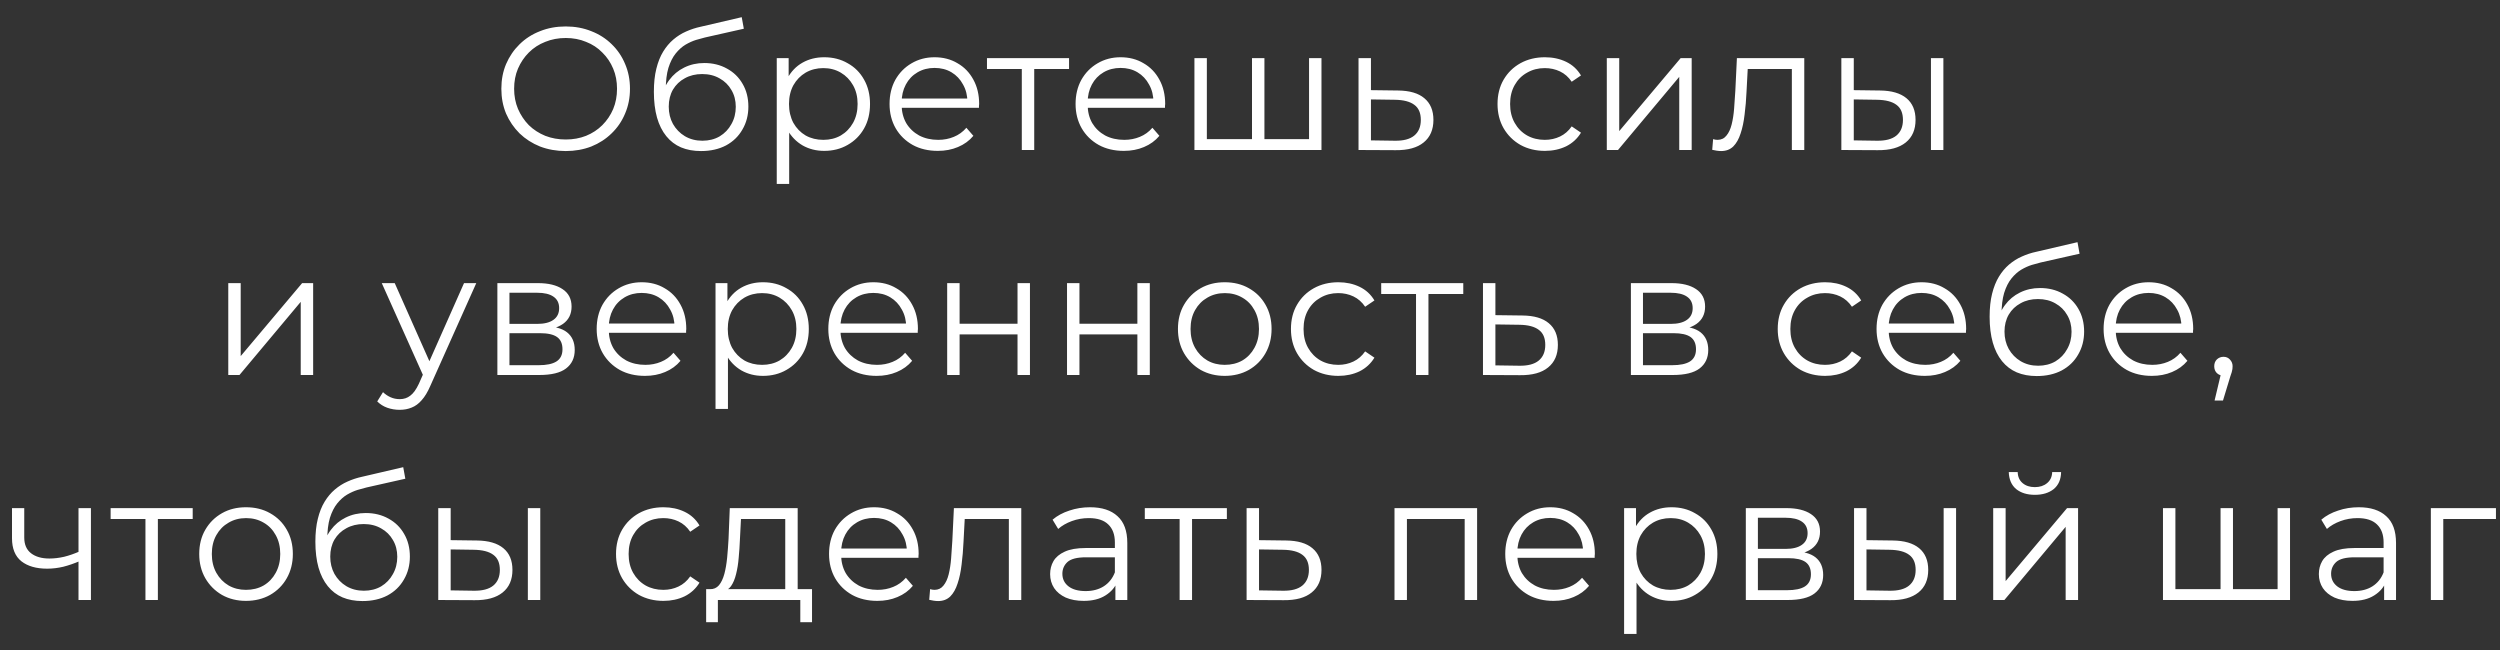 <?xml version="1.0" encoding="UTF-8"?> <svg xmlns="http://www.w3.org/2000/svg" width="100" height="26" viewBox="0 0 100 26" fill="none"><rect x="0" y="0" width="100" height="26" fill="#333333" stroke="none"/><path d="M22.63 6.042C22.261 6.042 21.918 5.981 21.601 5.86C21.288 5.734 21.015 5.559 20.782 5.335C20.553 5.106 20.373 4.843 20.243 4.544C20.117 4.241 20.054 3.909 20.054 3.55C20.054 3.191 20.117 2.862 20.243 2.563C20.373 2.26 20.553 1.996 20.782 1.772C21.015 1.543 21.288 1.368 21.601 1.247C21.913 1.121 22.256 1.058 22.63 1.058C22.998 1.058 23.339 1.121 23.652 1.247C23.965 1.368 24.235 1.541 24.464 1.765C24.697 1.989 24.877 2.253 25.003 2.556C25.134 2.859 25.199 3.191 25.199 3.55C25.199 3.909 25.134 4.241 25.003 4.544C24.877 4.847 24.697 5.111 24.464 5.335C24.235 5.559 23.965 5.734 23.652 5.86C23.339 5.981 22.998 6.042 22.63 6.042ZM22.63 5.58C22.924 5.58 23.195 5.531 23.442 5.433C23.694 5.33 23.911 5.188 24.093 5.006C24.279 4.819 24.424 4.605 24.527 4.362C24.63 4.115 24.681 3.844 24.681 3.55C24.681 3.256 24.63 2.988 24.527 2.745C24.424 2.498 24.279 2.283 24.093 2.101C23.911 1.914 23.694 1.772 23.442 1.674C23.195 1.571 22.924 1.52 22.63 1.52C22.336 1.52 22.063 1.571 21.811 1.674C21.559 1.772 21.34 1.914 21.153 2.101C20.971 2.283 20.826 2.498 20.719 2.745C20.616 2.988 20.565 3.256 20.565 3.55C20.565 3.839 20.616 4.108 20.719 4.355C20.826 4.602 20.971 4.819 21.153 5.006C21.34 5.188 21.559 5.33 21.811 5.433C22.063 5.531 22.336 5.58 22.63 5.58ZM28.038 6.042C27.739 6.042 27.473 5.993 27.24 5.895C27.011 5.797 26.815 5.648 26.652 5.447C26.489 5.246 26.365 4.999 26.281 4.705C26.197 4.406 26.155 4.061 26.155 3.669C26.155 3.319 26.188 3.013 26.253 2.752C26.318 2.486 26.409 2.257 26.526 2.066C26.643 1.875 26.778 1.714 26.932 1.583C27.091 1.448 27.261 1.34 27.443 1.261C27.63 1.177 27.821 1.114 28.017 1.072L29.669 0.687L29.753 1.149L28.199 1.499C28.101 1.522 27.982 1.555 27.842 1.597C27.707 1.639 27.567 1.702 27.422 1.786C27.282 1.87 27.151 1.987 27.03 2.136C26.909 2.285 26.811 2.479 26.736 2.717C26.666 2.95 26.631 3.242 26.631 3.592C26.631 3.667 26.633 3.727 26.638 3.774C26.643 3.816 26.647 3.863 26.652 3.914C26.661 3.961 26.668 4.031 26.673 4.124L26.456 3.942C26.507 3.657 26.612 3.41 26.771 3.2C26.93 2.985 27.128 2.82 27.366 2.703C27.609 2.582 27.877 2.521 28.171 2.521C28.512 2.521 28.815 2.596 29.081 2.745C29.347 2.89 29.555 3.093 29.704 3.354C29.858 3.615 29.935 3.919 29.935 4.264C29.935 4.605 29.856 4.91 29.697 5.181C29.543 5.452 29.324 5.664 29.039 5.818C28.754 5.967 28.421 6.042 28.038 6.042ZM28.094 5.629C28.355 5.629 28.586 5.571 28.787 5.454C28.988 5.333 29.144 5.169 29.256 4.964C29.373 4.759 29.431 4.528 29.431 4.271C29.431 4.019 29.373 3.795 29.256 3.599C29.144 3.403 28.988 3.249 28.787 3.137C28.586 3.02 28.353 2.962 28.087 2.962C27.826 2.962 27.595 3.018 27.394 3.13C27.193 3.237 27.035 3.389 26.918 3.585C26.806 3.781 26.75 4.007 26.75 4.264C26.75 4.521 26.806 4.752 26.918 4.957C27.035 5.162 27.193 5.326 27.394 5.447C27.599 5.568 27.833 5.629 28.094 5.629ZM32.967 6.035C32.65 6.035 32.363 5.963 32.106 5.818C31.85 5.669 31.644 5.456 31.49 5.181C31.341 4.901 31.266 4.56 31.266 4.159C31.266 3.758 31.341 3.419 31.49 3.144C31.64 2.864 31.843 2.652 32.099 2.507C32.356 2.362 32.645 2.29 32.967 2.29C33.317 2.29 33.63 2.369 33.905 2.528C34.185 2.682 34.405 2.901 34.563 3.186C34.722 3.466 34.801 3.79 34.801 4.159C34.801 4.532 34.722 4.859 34.563 5.139C34.405 5.419 34.185 5.638 33.905 5.797C33.63 5.956 33.317 6.035 32.967 6.035ZM31.07 7.358V2.325H31.546V3.431L31.497 4.166L31.567 4.908V7.358H31.07ZM32.932 5.594C33.194 5.594 33.427 5.536 33.632 5.419C33.838 5.298 34.001 5.13 34.122 4.915C34.244 4.696 34.304 4.444 34.304 4.159C34.304 3.874 34.244 3.625 34.122 3.41C34.001 3.195 33.838 3.027 33.632 2.906C33.427 2.785 33.194 2.724 32.932 2.724C32.671 2.724 32.435 2.785 32.225 2.906C32.02 3.027 31.857 3.195 31.735 3.41C31.619 3.625 31.56 3.874 31.56 4.159C31.56 4.444 31.619 4.696 31.735 4.915C31.857 5.13 32.02 5.298 32.225 5.419C32.435 5.536 32.671 5.594 32.932 5.594ZM37.514 6.035C37.131 6.035 36.795 5.956 36.506 5.797C36.217 5.634 35.99 5.412 35.827 5.132C35.664 4.847 35.582 4.523 35.582 4.159C35.582 3.795 35.659 3.473 35.813 3.193C35.972 2.913 36.186 2.694 36.457 2.535C36.732 2.372 37.04 2.29 37.381 2.29C37.726 2.29 38.032 2.369 38.298 2.528C38.569 2.682 38.781 2.901 38.935 3.186C39.089 3.466 39.166 3.79 39.166 4.159C39.166 4.182 39.164 4.208 39.159 4.236C39.159 4.259 39.159 4.285 39.159 4.313H35.96V3.942H38.893L38.697 4.089C38.697 3.823 38.639 3.587 38.522 3.382C38.41 3.172 38.256 3.009 38.06 2.892C37.864 2.775 37.638 2.717 37.381 2.717C37.129 2.717 36.903 2.775 36.702 2.892C36.501 3.009 36.345 3.172 36.233 3.382C36.121 3.592 36.065 3.832 36.065 4.103V4.18C36.065 4.46 36.126 4.707 36.247 4.922C36.373 5.132 36.546 5.298 36.765 5.419C36.989 5.536 37.243 5.594 37.528 5.594C37.752 5.594 37.96 5.554 38.151 5.475C38.347 5.396 38.515 5.274 38.655 5.111L38.935 5.433C38.772 5.629 38.566 5.778 38.319 5.881C38.076 5.984 37.808 6.035 37.514 6.035ZM40.872 6V2.626L40.998 2.759H39.479V2.325H42.762V2.759H41.243L41.369 2.626V6H40.872ZM44.955 6.035C44.572 6.035 44.236 5.956 43.947 5.797C43.657 5.634 43.431 5.412 43.268 5.132C43.105 4.847 43.023 4.523 43.023 4.159C43.023 3.795 43.1 3.473 43.254 3.193C43.413 2.913 43.627 2.694 43.898 2.535C44.173 2.372 44.481 2.29 44.822 2.29C45.167 2.29 45.473 2.369 45.739 2.528C46.01 2.682 46.222 2.901 46.376 3.186C46.53 3.466 46.607 3.79 46.607 4.159C46.607 4.182 46.605 4.208 46.6 4.236C46.6 4.259 46.6 4.285 46.6 4.313H43.401V3.942H46.334L46.138 4.089C46.138 3.823 46.08 3.587 45.963 3.382C45.851 3.172 45.697 3.009 45.501 2.892C45.305 2.775 45.078 2.717 44.822 2.717C44.57 2.717 44.343 2.775 44.143 2.892C43.942 3.009 43.786 3.172 43.674 3.382C43.562 3.592 43.506 3.832 43.506 4.103V4.18C43.506 4.46 43.566 4.707 43.688 4.922C43.814 5.132 43.986 5.298 44.206 5.419C44.43 5.536 44.684 5.594 44.969 5.594C45.193 5.594 45.401 5.554 45.592 5.475C45.788 5.396 45.956 5.274 46.096 5.111L46.376 5.433C46.212 5.629 46.007 5.778 45.76 5.881C45.517 5.984 45.249 6.035 44.955 6.035ZM50.192 5.566L50.08 5.699V2.325H50.577V5.699L50.444 5.566H52.495L52.362 5.699V2.325H52.859V6H47.777V2.325H48.274V5.699L48.148 5.566H50.192ZM55.923 3.62C56.385 3.625 56.735 3.727 56.973 3.928C57.216 4.129 57.337 4.418 57.337 4.796C57.337 5.188 57.206 5.489 56.945 5.699C56.688 5.909 56.315 6.012 55.825 6.007L54.341 6V2.325H54.838V3.606L55.923 3.62ZM55.797 5.629C56.138 5.634 56.395 5.566 56.567 5.426C56.745 5.281 56.833 5.071 56.833 4.796C56.833 4.521 56.747 4.32 56.574 4.194C56.401 4.063 56.142 3.996 55.797 3.991L54.838 3.977V5.615L55.797 5.629ZM61.797 6.035C61.434 6.035 61.107 5.956 60.818 5.797C60.533 5.634 60.309 5.412 60.145 5.132C59.982 4.847 59.901 4.523 59.901 4.159C59.901 3.79 59.982 3.466 60.145 3.186C60.309 2.906 60.533 2.687 60.818 2.528C61.107 2.369 61.434 2.29 61.797 2.29C62.11 2.29 62.392 2.351 62.645 2.472C62.897 2.593 63.095 2.775 63.239 3.018L62.868 3.27C62.742 3.083 62.586 2.946 62.4 2.857C62.213 2.768 62.01 2.724 61.791 2.724C61.529 2.724 61.294 2.785 61.084 2.906C60.873 3.023 60.708 3.188 60.587 3.403C60.465 3.618 60.404 3.87 60.404 4.159C60.404 4.448 60.465 4.7 60.587 4.915C60.708 5.13 60.873 5.298 61.084 5.419C61.294 5.536 61.529 5.594 61.791 5.594C62.01 5.594 62.213 5.55 62.4 5.461C62.586 5.372 62.742 5.237 62.868 5.055L63.239 5.307C63.095 5.545 62.897 5.727 62.645 5.853C62.392 5.974 62.11 6.035 61.797 6.035ZM64.272 6V2.325H64.769V5.244L67.226 2.325H67.667V6H67.17V3.074L64.72 6H64.272ZM68.489 5.993L68.524 5.566C68.557 5.571 68.587 5.578 68.615 5.587C68.648 5.592 68.676 5.594 68.699 5.594C68.849 5.594 68.968 5.538 69.056 5.426C69.15 5.314 69.219 5.165 69.266 4.978C69.313 4.791 69.346 4.581 69.364 4.348C69.383 4.11 69.399 3.872 69.413 3.634L69.476 2.325H72.171V6H71.674V2.612L71.8 2.759H69.798L69.917 2.605L69.861 3.669C69.847 3.986 69.822 4.29 69.784 4.579C69.751 4.868 69.698 5.123 69.623 5.342C69.553 5.561 69.455 5.734 69.329 5.86C69.203 5.981 69.042 6.042 68.846 6.042C68.79 6.042 68.732 6.037 68.671 6.028C68.615 6.019 68.555 6.007 68.489 5.993ZM77.238 6V2.325H77.735V6H77.238ZM75.201 3.62C75.663 3.625 76.015 3.727 76.258 3.928C76.501 4.129 76.622 4.418 76.622 4.796C76.622 5.188 76.491 5.489 76.23 5.699C75.969 5.909 75.595 6.012 75.11 6.007L73.654 6V2.325H74.151V3.606L75.201 3.62ZM75.075 5.629C75.42 5.634 75.679 5.566 75.852 5.426C76.029 5.281 76.118 5.071 76.118 4.796C76.118 4.521 76.032 4.32 75.859 4.194C75.686 4.063 75.425 3.996 75.075 3.991L74.151 3.977V5.615L75.075 5.629ZM9.131 15V11.325H9.628V14.244L12.085 11.325H12.526V15H12.029V12.074L9.579 15H9.131ZM15.985 16.393C15.812 16.393 15.647 16.365 15.488 16.309C15.334 16.253 15.201 16.169 15.089 16.057L15.32 15.686C15.413 15.775 15.514 15.842 15.621 15.889C15.733 15.94 15.857 15.966 15.992 15.966C16.155 15.966 16.295 15.919 16.412 15.826C16.533 15.737 16.648 15.579 16.755 15.35L16.993 14.811L17.049 14.734L18.561 11.325H19.051L17.21 15.441C17.107 15.679 16.993 15.868 16.867 16.008C16.746 16.148 16.613 16.246 16.468 16.302C16.323 16.363 16.162 16.393 15.985 16.393ZM16.965 15.105L15.271 11.325H15.789L17.287 14.699L16.965 15.105ZM19.895 15V11.325H21.519C21.935 11.325 22.261 11.404 22.499 11.563C22.742 11.722 22.863 11.955 22.863 12.263C22.863 12.562 22.749 12.793 22.52 12.956C22.292 13.115 21.991 13.194 21.617 13.194L21.715 13.047C22.154 13.047 22.476 13.129 22.681 13.292C22.887 13.455 22.989 13.691 22.989 13.999C22.989 14.316 22.873 14.564 22.639 14.741C22.411 14.914 22.054 15 21.568 15H19.895ZM20.378 14.608H21.547C21.86 14.608 22.096 14.559 22.254 14.461C22.418 14.358 22.499 14.195 22.499 13.971C22.499 13.747 22.427 13.584 22.282 13.481C22.138 13.378 21.909 13.327 21.596 13.327H20.378V14.608ZM20.378 12.956H21.484C21.769 12.956 21.986 12.902 22.135 12.795C22.289 12.688 22.366 12.531 22.366 12.326C22.366 12.121 22.289 11.967 22.135 11.864C21.986 11.761 21.769 11.71 21.484 11.71H20.378V12.956ZM25.799 15.035C25.416 15.035 25.081 14.956 24.791 14.797C24.502 14.634 24.276 14.412 24.112 14.132C23.949 13.847 23.867 13.523 23.867 13.159C23.867 12.795 23.944 12.473 24.098 12.193C24.257 11.913 24.471 11.694 24.742 11.535C25.017 11.372 25.326 11.29 25.666 11.29C26.012 11.29 26.317 11.369 26.583 11.528C26.854 11.682 27.066 11.901 27.22 12.186C27.374 12.466 27.451 12.79 27.451 13.159C27.451 13.182 27.449 13.208 27.444 13.236C27.444 13.259 27.444 13.285 27.444 13.313H24.245V12.942H27.178L26.982 13.089C26.982 12.823 26.924 12.587 26.807 12.382C26.695 12.172 26.541 12.009 26.345 11.892C26.149 11.775 25.923 11.717 25.666 11.717C25.414 11.717 25.188 11.775 24.987 11.892C24.787 12.009 24.63 12.172 24.518 12.382C24.406 12.592 24.35 12.832 24.35 13.103V13.18C24.35 13.46 24.411 13.707 24.532 13.922C24.658 14.132 24.831 14.298 25.05 14.419C25.274 14.536 25.529 14.594 25.813 14.594C26.037 14.594 26.245 14.554 26.436 14.475C26.632 14.396 26.8 14.274 26.94 14.111L27.22 14.433C27.057 14.629 26.852 14.778 26.604 14.881C26.361 14.984 26.093 15.035 25.799 15.035ZM30.518 15.035C30.201 15.035 29.914 14.963 29.657 14.818C29.401 14.669 29.195 14.456 29.041 14.181C28.892 13.901 28.817 13.56 28.817 13.159C28.817 12.758 28.892 12.419 29.041 12.144C29.191 11.864 29.394 11.652 29.65 11.507C29.907 11.362 30.196 11.29 30.518 11.29C30.868 11.29 31.181 11.369 31.456 11.528C31.736 11.682 31.956 11.901 32.114 12.186C32.273 12.466 32.352 12.79 32.352 13.159C32.352 13.532 32.273 13.859 32.114 14.139C31.956 14.419 31.736 14.638 31.456 14.797C31.181 14.956 30.868 15.035 30.518 15.035ZM28.621 16.358V11.325H29.097V12.431L29.048 13.166L29.118 13.908V16.358H28.621ZM30.483 14.594C30.745 14.594 30.978 14.536 31.183 14.419C31.389 14.298 31.552 14.13 31.673 13.915C31.795 13.696 31.855 13.444 31.855 13.159C31.855 12.874 31.795 12.625 31.673 12.41C31.552 12.195 31.389 12.027 31.183 11.906C30.978 11.785 30.745 11.724 30.483 11.724C30.222 11.724 29.986 11.785 29.776 11.906C29.571 12.027 29.408 12.195 29.286 12.41C29.17 12.625 29.111 12.874 29.111 13.159C29.111 13.444 29.17 13.696 29.286 13.915C29.408 14.13 29.571 14.298 29.776 14.419C29.986 14.536 30.222 14.594 30.483 14.594ZM35.065 15.035C34.682 15.035 34.346 14.956 34.057 14.797C33.768 14.634 33.541 14.412 33.378 14.132C33.215 13.847 33.133 13.523 33.133 13.159C33.133 12.795 33.21 12.473 33.364 12.193C33.523 11.913 33.737 11.694 34.008 11.535C34.283 11.372 34.592 11.29 34.932 11.29C35.278 11.29 35.583 11.369 35.849 11.528C36.12 11.682 36.332 11.901 36.486 12.186C36.64 12.466 36.717 12.79 36.717 13.159C36.717 13.182 36.715 13.208 36.71 13.236C36.71 13.259 36.71 13.285 36.71 13.313H33.511V12.942H36.444L36.248 13.089C36.248 12.823 36.19 12.587 36.073 12.382C35.961 12.172 35.807 12.009 35.611 11.892C35.415 11.775 35.189 11.717 34.932 11.717C34.68 11.717 34.454 11.775 34.253 11.892C34.053 12.009 33.896 12.172 33.784 12.382C33.672 12.592 33.616 12.832 33.616 13.103V13.18C33.616 13.46 33.677 13.707 33.798 13.922C33.924 14.132 34.097 14.298 34.316 14.419C34.54 14.536 34.794 14.594 35.079 14.594C35.303 14.594 35.511 14.554 35.702 14.475C35.898 14.396 36.066 14.274 36.206 14.111L36.486 14.433C36.323 14.629 36.117 14.778 35.87 14.881C35.627 14.984 35.359 15.035 35.065 15.035ZM37.887 15V11.325H38.384V12.949H40.701V11.325H41.198V15H40.701V13.376H38.384V15H37.887ZM42.681 15V11.325H43.178V12.949H45.495V11.325H45.992V15H45.495V13.376H43.178V15H42.681ZM48.987 15.035C48.632 15.035 48.312 14.956 48.028 14.797C47.748 14.634 47.526 14.412 47.363 14.132C47.199 13.847 47.118 13.523 47.118 13.159C47.118 12.79 47.199 12.466 47.363 12.186C47.526 11.906 47.748 11.687 48.028 11.528C48.308 11.369 48.627 11.29 48.987 11.29C49.351 11.29 49.673 11.369 49.953 11.528C50.237 11.687 50.459 11.906 50.618 12.186C50.781 12.466 50.863 12.79 50.863 13.159C50.863 13.523 50.781 13.847 50.618 14.132C50.459 14.412 50.237 14.634 49.953 14.797C49.668 14.956 49.346 15.035 48.987 15.035ZM48.987 14.594C49.253 14.594 49.488 14.536 49.694 14.419C49.899 14.298 50.06 14.13 50.177 13.915C50.298 13.696 50.359 13.444 50.359 13.159C50.359 12.87 50.298 12.618 50.177 12.403C50.06 12.188 49.899 12.023 49.694 11.906C49.488 11.785 49.255 11.724 48.994 11.724C48.732 11.724 48.499 11.785 48.294 11.906C48.088 12.023 47.925 12.188 47.804 12.403C47.682 12.618 47.622 12.87 47.622 13.159C47.622 13.444 47.682 13.696 47.804 13.915C47.925 14.13 48.088 14.298 48.294 14.419C48.499 14.536 48.73 14.594 48.987 14.594ZM53.535 15.035C53.171 15.035 52.844 14.956 52.555 14.797C52.27 14.634 52.046 14.412 51.883 14.132C51.719 13.847 51.638 13.523 51.638 13.159C51.638 12.79 51.719 12.466 51.883 12.186C52.046 11.906 52.27 11.687 52.555 11.528C52.844 11.369 53.171 11.29 53.535 11.29C53.847 11.29 54.13 11.351 54.382 11.472C54.634 11.593 54.832 11.775 54.977 12.018L54.606 12.27C54.48 12.083 54.323 11.946 54.137 11.857C53.95 11.768 53.747 11.724 53.528 11.724C53.266 11.724 53.031 11.785 52.821 11.906C52.611 12.023 52.445 12.188 52.324 12.403C52.202 12.618 52.142 12.87 52.142 13.159C52.142 13.448 52.202 13.7 52.324 13.915C52.445 14.13 52.611 14.298 52.821 14.419C53.031 14.536 53.266 14.594 53.528 14.594C53.747 14.594 53.95 14.55 54.137 14.461C54.323 14.372 54.48 14.237 54.606 14.055L54.977 14.307C54.832 14.545 54.634 14.727 54.382 14.853C54.13 14.974 53.847 15.035 53.535 15.035ZM56.641 15V11.626L56.767 11.759H55.248V11.325H58.531V11.759H57.012L57.138 11.626V15H56.641ZM60.901 12.62C61.363 12.625 61.713 12.727 61.951 12.928C62.194 13.129 62.315 13.418 62.315 13.796C62.315 14.188 62.185 14.489 61.923 14.699C61.667 14.909 61.293 15.012 60.803 15.007L59.319 15V11.325H59.816V12.606L60.901 12.62ZM60.775 14.629C61.116 14.634 61.373 14.566 61.545 14.426C61.723 14.281 61.811 14.071 61.811 13.796C61.811 13.521 61.725 13.32 61.552 13.194C61.38 13.063 61.121 12.996 60.775 12.991L59.816 12.977V14.615L60.775 14.629ZM65.236 15V11.325H66.86C67.275 11.325 67.602 11.404 67.84 11.563C68.082 11.722 68.204 11.955 68.204 12.263C68.204 12.562 68.089 12.793 67.861 12.956C67.632 13.115 67.331 13.194 66.958 13.194L67.056 13.047C67.494 13.047 67.816 13.129 68.022 13.292C68.227 13.455 68.33 13.691 68.33 13.999C68.33 14.316 68.213 14.564 67.98 14.741C67.751 14.914 67.394 15 66.909 15H65.236ZM65.719 14.608H66.888C67.2 14.608 67.436 14.559 67.595 14.461C67.758 14.358 67.84 14.195 67.84 13.971C67.84 13.747 67.767 13.584 67.623 13.481C67.478 13.378 67.249 13.327 66.937 13.327H65.719V14.608ZM65.719 12.956H66.825C67.109 12.956 67.326 12.902 67.476 12.795C67.63 12.688 67.707 12.531 67.707 12.326C67.707 12.121 67.63 11.967 67.476 11.864C67.326 11.761 67.109 11.71 66.825 11.71H65.719V12.956ZM73.007 15.035C72.642 15.035 72.316 14.956 72.026 14.797C71.742 14.634 71.518 14.412 71.355 14.132C71.191 13.847 71.109 13.523 71.109 13.159C71.109 12.79 71.191 12.466 71.355 12.186C71.518 11.906 71.742 11.687 72.026 11.528C72.316 11.369 72.642 11.29 73.007 11.29C73.319 11.29 73.602 11.351 73.853 11.472C74.106 11.593 74.304 11.775 74.448 12.018L74.078 12.27C73.951 12.083 73.795 11.946 73.609 11.857C73.422 11.768 73.219 11.724 72.999 11.724C72.738 11.724 72.502 11.785 72.293 11.906C72.082 12.023 71.917 12.188 71.796 12.403C71.674 12.618 71.614 12.87 71.614 13.159C71.614 13.448 71.674 13.7 71.796 13.915C71.917 14.13 72.082 14.298 72.293 14.419C72.502 14.536 72.738 14.594 72.999 14.594C73.219 14.594 73.422 14.55 73.609 14.461C73.795 14.372 73.951 14.237 74.078 14.055L74.448 14.307C74.304 14.545 74.106 14.727 73.853 14.853C73.602 14.974 73.319 15.035 73.007 15.035ZM76.994 15.035C76.612 15.035 76.276 14.956 75.986 14.797C75.697 14.634 75.471 14.412 75.307 14.132C75.144 13.847 75.062 13.523 75.062 13.159C75.062 12.795 75.139 12.473 75.293 12.193C75.452 11.913 75.667 11.694 75.937 11.535C76.213 11.372 76.521 11.29 76.861 11.29C77.207 11.29 77.512 11.369 77.778 11.528C78.049 11.682 78.261 11.901 78.415 12.186C78.569 12.466 78.646 12.79 78.646 13.159C78.646 13.182 78.644 13.208 78.639 13.236C78.639 13.259 78.639 13.285 78.639 13.313H75.44V12.942H78.373L78.177 13.089C78.177 12.823 78.119 12.587 78.002 12.382C77.89 12.172 77.736 12.009 77.54 11.892C77.344 11.775 77.118 11.717 76.861 11.717C76.609 11.717 76.383 11.775 76.182 11.892C75.982 12.009 75.825 12.172 75.713 12.382C75.601 12.592 75.545 12.832 75.545 13.103V13.18C75.545 13.46 75.606 13.707 75.727 13.922C75.853 14.132 76.026 14.298 76.245 14.419C76.469 14.536 76.724 14.594 77.008 14.594C77.232 14.594 77.44 14.554 77.631 14.475C77.827 14.396 77.995 14.274 78.135 14.111L78.415 14.433C78.252 14.629 78.047 14.778 77.799 14.881C77.557 14.984 77.288 15.035 76.994 15.035ZM81.469 15.042C81.17 15.042 80.904 14.993 80.671 14.895C80.442 14.797 80.246 14.648 80.082 14.447C79.919 14.246 79.796 13.999 79.712 13.705C79.627 13.406 79.585 13.061 79.585 12.669C79.585 12.319 79.618 12.013 79.683 11.752C79.749 11.486 79.84 11.257 79.957 11.066C80.073 10.875 80.209 10.714 80.362 10.583C80.521 10.448 80.692 10.34 80.874 10.261C81.06 10.177 81.251 10.114 81.448 10.072L83.1 9.687L83.183 10.149L81.629 10.499C81.531 10.522 81.412 10.555 81.272 10.597C81.137 10.639 80.997 10.702 80.853 10.786C80.713 10.87 80.582 10.987 80.46 11.136C80.339 11.285 80.241 11.479 80.166 11.717C80.097 11.95 80.061 12.242 80.061 12.592C80.061 12.667 80.064 12.727 80.069 12.774C80.073 12.816 80.078 12.863 80.082 12.914C80.092 12.961 80.099 13.031 80.103 13.124L79.886 12.942C79.938 12.657 80.043 12.41 80.201 12.2C80.36 11.985 80.558 11.82 80.796 11.703C81.039 11.582 81.308 11.521 81.602 11.521C81.942 11.521 82.246 11.596 82.511 11.745C82.778 11.89 82.985 12.093 83.135 12.354C83.288 12.615 83.365 12.919 83.365 13.264C83.365 13.605 83.286 13.91 83.127 14.181C82.974 14.452 82.754 14.664 82.469 14.818C82.185 14.967 81.851 15.042 81.469 15.042ZM81.525 14.629C81.786 14.629 82.017 14.571 82.218 14.454C82.418 14.333 82.575 14.169 82.686 13.964C82.803 13.759 82.862 13.528 82.862 13.271C82.862 13.019 82.803 12.795 82.686 12.599C82.575 12.403 82.418 12.249 82.218 12.137C82.017 12.02 81.784 11.962 81.517 11.962C81.256 11.962 81.025 12.018 80.825 12.13C80.624 12.237 80.465 12.389 80.349 12.585C80.237 12.781 80.18 13.007 80.18 13.264C80.18 13.521 80.237 13.752 80.349 13.957C80.465 14.162 80.624 14.326 80.825 14.447C81.03 14.568 81.263 14.629 81.525 14.629ZM86.076 15.035C85.693 15.035 85.357 14.956 85.068 14.797C84.778 14.634 84.552 14.412 84.389 14.132C84.225 13.847 84.144 13.523 84.144 13.159C84.144 12.795 84.221 12.473 84.375 12.193C84.533 11.913 84.748 11.694 85.019 11.535C85.294 11.372 85.602 11.29 85.943 11.29C86.288 11.29 86.594 11.369 86.86 11.528C87.13 11.682 87.343 11.901 87.497 12.186C87.651 12.466 87.728 12.79 87.728 13.159C87.728 13.182 87.725 13.208 87.721 13.236C87.721 13.259 87.721 13.285 87.721 13.313H84.522V12.942H87.455L87.259 13.089C87.259 12.823 87.2 12.587 87.084 12.382C86.972 12.172 86.818 12.009 86.622 11.892C86.426 11.775 86.199 11.717 85.943 11.717C85.691 11.717 85.464 11.775 85.264 11.892C85.063 12.009 84.907 12.172 84.795 12.382C84.683 12.592 84.627 12.832 84.627 13.103V13.18C84.627 13.46 84.687 13.707 84.809 13.922C84.935 14.132 85.107 14.298 85.327 14.419C85.551 14.536 85.805 14.594 86.09 14.594C86.314 14.594 86.521 14.554 86.713 14.475C86.909 14.396 87.077 14.274 87.217 14.111L87.497 14.433C87.333 14.629 87.128 14.778 86.881 14.881C86.638 14.984 86.37 15.035 86.076 15.035ZM88.583 16.022L88.891 14.727L88.947 15.028C88.84 15.028 88.749 14.993 88.674 14.923C88.604 14.853 88.569 14.762 88.569 14.65C88.569 14.538 88.604 14.447 88.674 14.377C88.749 14.307 88.837 14.272 88.94 14.272C89.047 14.272 89.133 14.309 89.199 14.384C89.269 14.459 89.304 14.547 89.304 14.65C89.304 14.687 89.302 14.725 89.297 14.762C89.292 14.799 89.283 14.841 89.269 14.888C89.255 14.935 89.236 14.991 89.213 15.056L88.919 16.022H88.583ZM3.182 22.446C2.967 22.539 2.75 22.614 2.531 22.67C2.316 22.721 2.101 22.747 1.887 22.747C1.453 22.747 1.11 22.649 0.858 22.453C0.606 22.252 0.48 21.944 0.48 21.529V20.325H0.97V21.501C0.97 21.781 1.061 21.991 1.243 22.131C1.425 22.271 1.67 22.341 1.978 22.341C2.164 22.341 2.36 22.318 2.566 22.271C2.771 22.22 2.979 22.147 3.189 22.054L3.182 22.446ZM3.14 24V20.325H3.637V24H3.14ZM5.818 24V20.626L5.944 20.759H4.425V20.325H7.708V20.759H6.189L6.315 20.626V24H5.818ZM9.838 24.035C9.483 24.035 9.163 23.956 8.879 23.797C8.599 23.634 8.377 23.412 8.214 23.132C8.05 22.847 7.969 22.523 7.969 22.159C7.969 21.79 8.05 21.466 8.214 21.186C8.377 20.906 8.599 20.687 8.879 20.528C9.159 20.369 9.478 20.29 9.838 20.29C10.202 20.29 10.524 20.369 10.804 20.528C11.088 20.687 11.31 20.906 11.469 21.186C11.632 21.466 11.714 21.79 11.714 22.159C11.714 22.523 11.632 22.847 11.469 23.132C11.31 23.412 11.088 23.634 10.804 23.797C10.519 23.956 10.197 24.035 9.838 24.035ZM9.838 23.594C10.104 23.594 10.339 23.536 10.545 23.419C10.75 23.298 10.911 23.13 11.028 22.915C11.149 22.696 11.21 22.444 11.21 22.159C11.21 21.87 11.149 21.618 11.028 21.403C10.911 21.188 10.75 21.023 10.545 20.906C10.339 20.785 10.106 20.724 9.845 20.724C9.583 20.724 9.35 20.785 9.145 20.906C8.939 21.023 8.776 21.188 8.655 21.403C8.533 21.618 8.473 21.87 8.473 22.159C8.473 22.444 8.533 22.696 8.655 22.915C8.776 23.13 8.939 23.298 9.145 23.419C9.35 23.536 9.581 23.594 9.838 23.594ZM14.498 24.042C14.199 24.042 13.933 23.993 13.7 23.895C13.471 23.797 13.275 23.648 13.112 23.447C12.949 23.246 12.825 22.999 12.741 22.705C12.657 22.406 12.615 22.061 12.615 21.669C12.615 21.319 12.648 21.013 12.713 20.752C12.778 20.486 12.869 20.257 12.986 20.066C13.103 19.875 13.238 19.714 13.392 19.583C13.551 19.448 13.721 19.34 13.903 19.261C14.09 19.177 14.281 19.114 14.477 19.072L16.129 18.687L16.213 19.149L14.659 19.499C14.561 19.522 14.442 19.555 14.302 19.597C14.167 19.639 14.027 19.702 13.882 19.786C13.742 19.87 13.611 19.987 13.49 20.136C13.369 20.285 13.271 20.479 13.196 20.717C13.126 20.95 13.091 21.242 13.091 21.592C13.091 21.667 13.093 21.727 13.098 21.774C13.103 21.816 13.107 21.863 13.112 21.914C13.121 21.961 13.128 22.031 13.133 22.124L12.916 21.942C12.967 21.657 13.072 21.41 13.231 21.2C13.39 20.985 13.588 20.82 13.826 20.703C14.069 20.582 14.337 20.521 14.631 20.521C14.972 20.521 15.275 20.596 15.541 20.745C15.807 20.89 16.015 21.093 16.164 21.354C16.318 21.615 16.395 21.919 16.395 22.264C16.395 22.605 16.316 22.91 16.157 23.181C16.003 23.452 15.784 23.664 15.499 23.818C15.214 23.967 14.881 24.042 14.498 24.042ZM14.554 23.629C14.815 23.629 15.046 23.571 15.247 23.454C15.448 23.333 15.604 23.169 15.716 22.964C15.833 22.759 15.891 22.528 15.891 22.271C15.891 22.019 15.833 21.795 15.716 21.599C15.604 21.403 15.448 21.249 15.247 21.137C15.046 21.02 14.813 20.962 14.547 20.962C14.286 20.962 14.055 21.018 13.854 21.13C13.653 21.237 13.495 21.389 13.378 21.585C13.266 21.781 13.21 22.007 13.21 22.264C13.21 22.521 13.266 22.752 13.378 22.957C13.495 23.162 13.653 23.326 13.854 23.447C14.059 23.568 14.293 23.629 14.554 23.629ZM21.114 24V20.325H21.611V24H21.114ZM19.077 21.62C19.539 21.625 19.892 21.727 20.134 21.928C20.377 22.129 20.498 22.418 20.498 22.796C20.498 23.188 20.367 23.489 20.106 23.699C19.845 23.909 19.471 24.012 18.986 24.007L17.53 24V20.325H18.027V21.606L19.077 21.62ZM18.951 23.629C19.297 23.634 19.555 23.566 19.728 23.426C19.905 23.281 19.994 23.071 19.994 22.796C19.994 22.521 19.908 22.32 19.735 22.194C19.562 22.063 19.301 21.996 18.951 21.991L18.027 21.977V23.615L18.951 23.629ZM26.538 24.035C26.174 24.035 25.848 23.956 25.558 23.797C25.274 23.634 25.05 23.412 24.886 23.132C24.723 22.847 24.641 22.523 24.641 22.159C24.641 21.79 24.723 21.466 24.886 21.186C25.05 20.906 25.274 20.687 25.558 20.528C25.848 20.369 26.174 20.29 26.538 20.29C26.851 20.29 27.133 20.351 27.385 20.472C27.637 20.593 27.836 20.775 27.98 21.018L27.609 21.27C27.483 21.083 27.327 20.946 27.14 20.857C26.954 20.768 26.751 20.724 26.531 20.724C26.27 20.724 26.034 20.785 25.824 20.906C25.614 21.023 25.449 21.188 25.327 21.403C25.206 21.618 25.145 21.87 25.145 22.159C25.145 22.448 25.206 22.7 25.327 22.915C25.449 23.13 25.614 23.298 25.824 23.419C26.034 23.536 26.27 23.594 26.531 23.594C26.751 23.594 26.954 23.55 27.14 23.461C27.327 23.372 27.483 23.237 27.609 23.055L27.98 23.307C27.836 23.545 27.637 23.727 27.385 23.853C27.133 23.974 26.851 24.035 26.538 24.035ZM31.41 23.762V20.759H29.639L29.597 21.578C29.587 21.825 29.571 22.068 29.548 22.306C29.529 22.544 29.494 22.763 29.443 22.964C29.396 23.16 29.328 23.321 29.24 23.447C29.151 23.568 29.037 23.638 28.897 23.657L28.4 23.566C28.544 23.571 28.663 23.519 28.757 23.412C28.85 23.3 28.922 23.148 28.974 22.957C29.025 22.766 29.062 22.549 29.086 22.306C29.109 22.059 29.128 21.807 29.142 21.55L29.191 20.325H31.907V23.762H31.41ZM28.246 24.889V23.566H32.481V24.889H32.012V24H28.715V24.889H28.246ZM35.094 24.035C34.712 24.035 34.376 23.956 34.086 23.797C33.797 23.634 33.571 23.412 33.407 23.132C33.244 22.847 33.162 22.523 33.162 22.159C33.162 21.795 33.239 21.473 33.393 21.193C33.552 20.913 33.767 20.694 34.037 20.535C34.312 20.372 34.62 20.29 34.961 20.29C35.306 20.29 35.612 20.369 35.878 20.528C36.149 20.682 36.361 20.901 36.515 21.186C36.669 21.466 36.746 21.79 36.746 22.159C36.746 22.182 36.744 22.208 36.739 22.236C36.739 22.259 36.739 22.285 36.739 22.313H33.54V21.942H36.473L36.277 22.089C36.277 21.823 36.219 21.587 36.102 21.382C35.99 21.172 35.836 21.009 35.64 20.892C35.444 20.775 35.218 20.717 34.961 20.717C34.709 20.717 34.483 20.775 34.282 20.892C34.081 21.009 33.925 21.172 33.813 21.382C33.701 21.592 33.645 21.832 33.645 22.103V22.18C33.645 22.46 33.706 22.707 33.827 22.922C33.953 23.132 34.126 23.298 34.345 23.419C34.569 23.536 34.824 23.594 35.108 23.594C35.332 23.594 35.54 23.554 35.731 23.475C35.927 23.396 36.095 23.274 36.235 23.111L36.515 23.433C36.352 23.629 36.147 23.778 35.899 23.881C35.657 23.984 35.388 24.035 35.094 24.035ZM37.169 23.993L37.204 23.566C37.237 23.571 37.267 23.578 37.295 23.587C37.328 23.592 37.356 23.594 37.379 23.594C37.528 23.594 37.647 23.538 37.736 23.426C37.829 23.314 37.899 23.165 37.946 22.978C37.993 22.791 38.025 22.581 38.044 22.348C38.063 22.11 38.079 21.872 38.093 21.634L38.156 20.325H40.851V24H40.354V20.612L40.48 20.759H38.478L38.597 20.605L38.541 21.669C38.527 21.986 38.501 22.29 38.464 22.579C38.431 22.868 38.378 23.123 38.303 23.342C38.233 23.561 38.135 23.734 38.009 23.86C37.883 23.981 37.722 24.042 37.526 24.042C37.47 24.042 37.412 24.037 37.351 24.028C37.295 24.019 37.234 24.007 37.169 23.993ZM44.616 24V23.188L44.595 23.055V21.697C44.595 21.384 44.506 21.144 44.329 20.976C44.156 20.808 43.897 20.724 43.552 20.724C43.314 20.724 43.088 20.764 42.873 20.843C42.658 20.922 42.476 21.027 42.327 21.158L42.103 20.787C42.29 20.628 42.514 20.507 42.775 20.423C43.036 20.334 43.312 20.29 43.601 20.29C44.077 20.29 44.443 20.409 44.7 20.647C44.961 20.88 45.092 21.237 45.092 21.718V24H44.616ZM43.349 24.035C43.074 24.035 42.833 23.991 42.628 23.902C42.427 23.809 42.273 23.683 42.166 23.524C42.059 23.361 42.005 23.174 42.005 22.964C42.005 22.773 42.049 22.6 42.138 22.446C42.231 22.287 42.381 22.161 42.586 22.068C42.796 21.97 43.076 21.921 43.426 21.921H44.693V22.292H43.44C43.085 22.292 42.838 22.355 42.698 22.481C42.563 22.607 42.495 22.763 42.495 22.95C42.495 23.16 42.577 23.328 42.74 23.454C42.903 23.58 43.132 23.643 43.426 23.643C43.706 23.643 43.946 23.58 44.147 23.454C44.352 23.323 44.502 23.137 44.595 22.894L44.707 23.237C44.614 23.48 44.45 23.673 44.217 23.818C43.988 23.963 43.699 24.035 43.349 24.035ZM47.185 24V20.626L47.311 20.759H45.792V20.325H49.075V20.759H47.556L47.682 20.626V24H47.185ZM51.446 21.62C51.908 21.625 52.258 21.727 52.496 21.928C52.738 22.129 52.86 22.418 52.86 22.796C52.86 23.188 52.729 23.489 52.468 23.699C52.211 23.909 51.838 24.012 51.348 24.007L49.864 24V20.325H50.361V21.606L51.446 21.62ZM51.32 23.629C51.66 23.634 51.917 23.566 52.09 23.426C52.267 23.281 52.356 23.071 52.356 22.796C52.356 22.521 52.269 22.32 52.097 22.194C51.924 22.063 51.665 21.996 51.32 21.991L50.361 21.977V23.615L51.32 23.629ZM55.78 24V20.325H59.084V24H58.587V20.626L58.713 20.759H56.151L56.277 20.626V24H55.78ZM62.142 24.035C61.759 24.035 61.423 23.956 61.134 23.797C60.844 23.634 60.618 23.412 60.455 23.132C60.291 22.847 60.21 22.523 60.21 22.159C60.21 21.795 60.287 21.473 60.441 21.193C60.599 20.913 60.814 20.694 61.085 20.535C61.36 20.372 61.668 20.29 62.009 20.29C62.354 20.29 62.66 20.369 62.926 20.528C63.196 20.682 63.409 20.901 63.563 21.186C63.717 21.466 63.794 21.79 63.794 22.159C63.794 22.182 63.791 22.208 63.787 22.236C63.787 22.259 63.787 22.285 63.787 22.313H60.588V21.942H63.521L63.325 22.089C63.325 21.823 63.266 21.587 63.15 21.382C63.038 21.172 62.884 21.009 62.688 20.892C62.492 20.775 62.265 20.717 62.009 20.717C61.757 20.717 61.53 20.775 61.33 20.892C61.129 21.009 60.973 21.172 60.861 21.382C60.749 21.592 60.693 21.832 60.693 22.103V22.18C60.693 22.46 60.753 22.707 60.875 22.922C61.001 23.132 61.173 23.298 61.393 23.419C61.617 23.536 61.871 23.594 62.156 23.594C62.38 23.594 62.587 23.554 62.779 23.475C62.975 23.396 63.143 23.274 63.283 23.111L63.563 23.433C63.399 23.629 63.194 23.778 62.947 23.881C62.704 23.984 62.436 24.035 62.142 24.035ZM66.861 24.035C66.544 24.035 66.257 23.963 66 23.818C65.743 23.669 65.538 23.456 65.384 23.181C65.235 22.901 65.16 22.56 65.16 22.159C65.16 21.758 65.235 21.419 65.384 21.144C65.533 20.864 65.736 20.652 65.993 20.507C66.25 20.362 66.539 20.29 66.861 20.29C67.211 20.29 67.524 20.369 67.799 20.528C68.079 20.682 68.298 20.901 68.457 21.186C68.616 21.466 68.695 21.79 68.695 22.159C68.695 22.532 68.616 22.859 68.457 23.139C68.298 23.419 68.079 23.638 67.799 23.797C67.524 23.956 67.211 24.035 66.861 24.035ZM64.964 25.358V20.325H65.44V21.431L65.391 22.166L65.461 22.908V25.358H64.964ZM66.826 23.594C67.087 23.594 67.321 23.536 67.526 23.419C67.731 23.298 67.895 23.13 68.016 22.915C68.137 22.696 68.198 22.444 68.198 22.159C68.198 21.874 68.137 21.625 68.016 21.41C67.895 21.195 67.731 21.027 67.526 20.906C67.321 20.785 67.087 20.724 66.826 20.724C66.565 20.724 66.329 20.785 66.119 20.906C65.914 21.027 65.75 21.195 65.629 21.41C65.512 21.625 65.454 21.874 65.454 22.159C65.454 22.444 65.512 22.696 65.629 22.915C65.75 23.13 65.914 23.298 66.119 23.419C66.329 23.536 66.565 23.594 66.826 23.594ZM69.833 24V20.325H71.457C71.872 20.325 72.199 20.404 72.437 20.563C72.679 20.722 72.801 20.955 72.801 21.263C72.801 21.562 72.686 21.793 72.458 21.956C72.229 22.115 71.928 22.194 71.555 22.194L71.653 22.047C72.091 22.047 72.413 22.129 72.619 22.292C72.824 22.455 72.927 22.691 72.927 22.999C72.927 23.316 72.81 23.564 72.577 23.741C72.348 23.914 71.991 24 71.506 24H69.833ZM70.316 23.608H71.485C71.797 23.608 72.033 23.559 72.192 23.461C72.355 23.358 72.437 23.195 72.437 22.971C72.437 22.747 72.364 22.584 72.22 22.481C72.075 22.378 71.846 22.327 71.534 22.327H70.316V23.608ZM70.316 21.956H71.422C71.706 21.956 71.923 21.902 72.073 21.795C72.227 21.688 72.304 21.531 72.304 21.326C72.304 21.121 72.227 20.967 72.073 20.864C71.923 20.761 71.706 20.71 71.422 20.71H70.316V21.956ZM77.746 24V20.325H78.243V24H77.746ZM75.709 21.62C76.171 21.625 76.523 21.727 76.766 21.928C77.008 22.129 77.129 22.418 77.129 22.796C77.129 23.188 76.999 23.489 76.737 23.699C76.476 23.909 76.103 24.012 75.618 24.007L74.162 24V20.325H74.659V21.606L75.709 21.62ZM75.582 23.629C75.928 23.634 76.187 23.566 76.359 23.426C76.537 23.281 76.626 23.071 76.626 22.796C76.626 22.521 76.539 22.32 76.367 22.194C76.194 22.063 75.933 21.996 75.582 21.991L74.659 21.977V23.615L75.582 23.629ZM79.728 24V20.325H80.225V23.244L82.682 20.325H83.123V24H82.626V21.074L80.176 24H79.728ZM81.394 19.793C81.086 19.793 80.836 19.716 80.645 19.562C80.458 19.403 80.36 19.177 80.351 18.883H80.708C80.712 19.07 80.778 19.217 80.904 19.324C81.03 19.431 81.193 19.485 81.394 19.485C81.594 19.485 81.758 19.431 81.884 19.324C82.014 19.217 82.082 19.07 82.087 18.883H82.444C82.439 19.177 82.341 19.403 82.15 19.562C81.958 19.716 81.706 19.793 81.394 19.793ZM88.934 23.566L88.822 23.699V20.325H89.319V23.699L89.186 23.566H91.237L91.104 23.699V20.325H91.601V24H86.519V20.325H87.016V23.699L86.89 23.566H88.934ZM95.365 24V23.188L95.344 23.055V21.697C95.344 21.384 95.255 21.144 95.078 20.976C94.905 20.808 94.646 20.724 94.301 20.724C94.063 20.724 93.837 20.764 93.622 20.843C93.407 20.922 93.225 21.027 93.076 21.158L92.852 20.787C93.039 20.628 93.263 20.507 93.524 20.423C93.785 20.334 94.061 20.29 94.35 20.29C94.826 20.29 95.192 20.409 95.449 20.647C95.71 20.88 95.841 21.237 95.841 21.718V24H95.365ZM94.098 24.035C93.823 24.035 93.582 23.991 93.377 23.902C93.176 23.809 93.022 23.683 92.915 23.524C92.808 23.361 92.754 23.174 92.754 22.964C92.754 22.773 92.798 22.6 92.887 22.446C92.98 22.287 93.13 22.161 93.335 22.068C93.545 21.97 93.825 21.921 94.175 21.921H95.442V22.292H94.189C93.834 22.292 93.587 22.355 93.447 22.481C93.312 22.607 93.244 22.763 93.244 22.95C93.244 23.16 93.326 23.328 93.489 23.454C93.652 23.58 93.881 23.643 94.175 23.643C94.455 23.643 94.695 23.58 94.896 23.454C95.101 23.323 95.251 23.137 95.344 22.894L95.456 23.237C95.363 23.48 95.199 23.673 94.966 23.818C94.737 23.963 94.448 24.035 94.098 24.035ZM97.234 24V20.325H99.838V20.759H97.605L97.731 20.633V24H97.234Z" fill="white"></path></svg> 